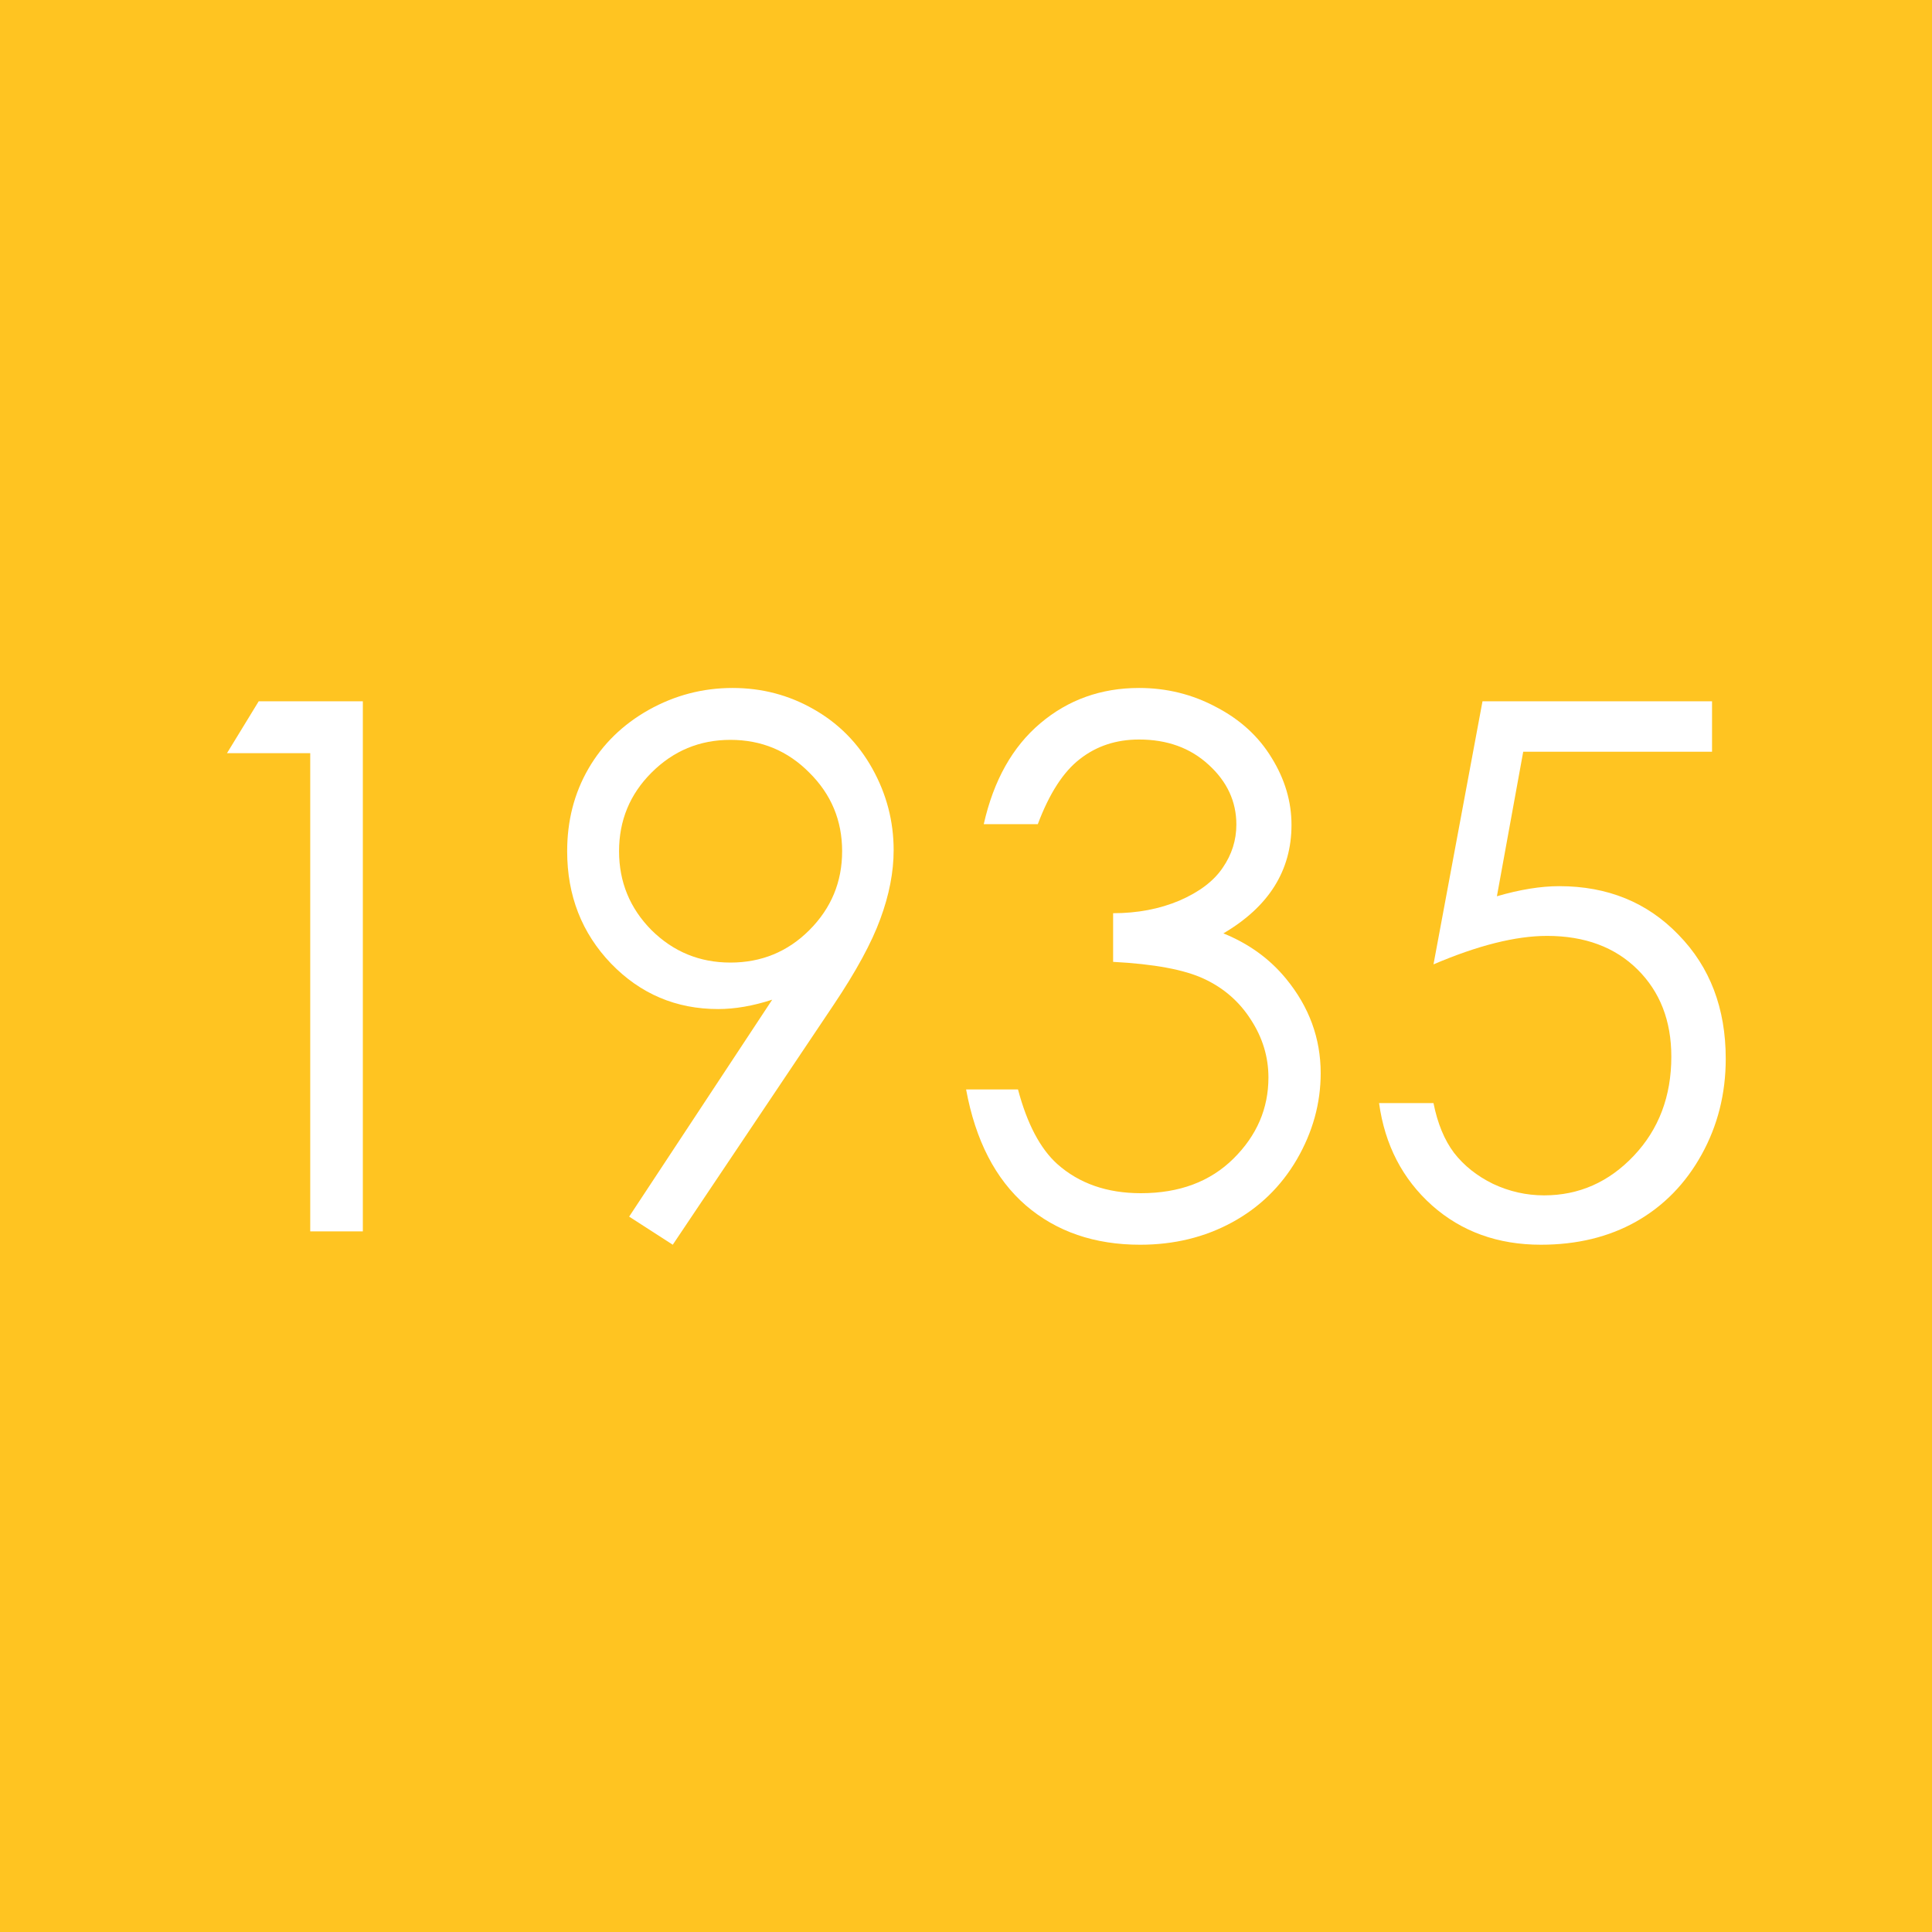 <?xml version="1.0" encoding="UTF-8" standalone="no"?>
<!-- Created with Inkscape (http://www.inkscape.org/) -->

<svg
   width="300mm"
   height="300mm"
   viewBox="0 0 300 300"
   version="1.1"
   id="svg87"
   inkscape:version="1.1.2 (b8e25be833, 2022-02-05)"
   sodipodi:docname="light_yellow_1935.svg"
   xmlns:inkscape="http://www.inkscape.org/namespaces/inkscape"
   xmlns:sodipodi="http://sodipodi.sourceforge.net/DTD/sodipodi-0.dtd"
   xmlns="http://www.w3.org/2000/svg"
   xmlns:svg="http://www.w3.org/2000/svg">
  <sodipodi:namedview
     id="namedview89"
     pagecolor="#ffffff"
     bordercolor="#666666"
     borderopacity="1.0"
     inkscape:pageshadow="2"
     inkscape:pageopacity="0.0"
     inkscape:pagecheckerboard="0"
     inkscape:document-units="mm"
     showgrid="false"
     inkscape:zoom="0.44"
     inkscape:cx="796.59091"
     inkscape:cy="588.63636"
     inkscape:window-width="1920"
     inkscape:window-height="974"
     inkscape:window-x="-11"
     inkscape:window-y="-11"
     inkscape:window-maximized="1"
     inkscape:current-layer="layer2"
     width="300mm" />
  <defs
     id="defs84">
    <rect
       x="138.636"
       y="186.364"
       width="913.636"
       height="461.364"
       id="rect70453" />
    <rect
       x="138.636"
       y="186.364"
       width="913.636"
       height="461.364"
       id="rect75176" />
    <rect
       x="138.636"
       y="186.364"
       width="913.636"
       height="461.364"
       id="rect75182" />
  </defs>
  <g
     inkscape:label="Lag 1"
     inkscape:groupmode="layer"
     id="layer1">
    <rect
       style="fill:#ffc421;fill-opacity:1;fill-rule:evenodd;stroke-width:0.533"
       id="rect113"
       width="302.135"
       height="302.135"
       x="0"
       y="0" />
  </g>
  <g
     inkscape:groupmode="layer"
     id="layer2"
     inkscape:label="Tekst">
    <g
       aria-label="1935
"
       id="text17512"
       style="font-size:114.6px;line-height:1.25;font-family:'Century Gothic';-inkscape-font-specification:'Century Gothic, Normal';fill:#ffffff;stroke-width:2.149">
      <path
         d="M 40.17,108.897 H 56.342 V 191.21 H 48.172 V 116.955 H 35.246 Z"
         id="path1508" />
      <path
         d="m 104.465,193.281 -6.771,-4.365 22.215,-33.686 q -4.477,1.455 -8.394,1.455 -9.792,0 -16.619,-7.051 -6.827,-7.107 -6.827,-17.459 0,-7.107 3.301,-12.814 3.301,-5.708 9.345,-9.121 6.099,-3.413 13.038,-3.413 6.827,0 12.59,3.301 5.82,3.301 9.121,9.233 3.301,5.931 3.301,12.646 0,5.092 -2.07,10.688 -2.014,5.54 -7.274,13.374 z m 8.953,-43.814 q 7.218,0 12.255,-5.036 5.092,-5.092 5.092,-12.255 0,-7.162 -5.092,-12.199 -5.036,-5.092 -12.255,-5.092 -7.162,0 -12.255,5.092 -5.036,5.036 -5.036,12.199 0,7.162 5.036,12.255 5.092,5.036 12.255,5.036 z"
         id="path1510" />
      <path
         d="m 161.15,127.979 h -8.394 q 2.294,-10.184 8.785,-15.668 6.491,-5.484 15.332,-5.484 6.435,0 11.975,2.966 5.596,2.91 8.617,7.89 3.078,4.98 3.078,10.408 0,10.632 -10.576,16.843 5.931,2.406 9.737,7.051 5.372,6.547 5.372,14.661 0,6.995 -3.693,13.374 -3.693,6.323 -10.072,9.792 -6.379,3.469 -14.269,3.469 -10.632,0 -17.738,-6.099 -7.107,-6.155 -9.289,-18.018 h 8.058 q 2.126,8.002 6.099,11.583 5.092,4.533 12.982,4.533 8.953,0 14.381,-5.372 5.428,-5.372 5.428,-12.59 0,-4.812 -2.742,-9.009 -2.686,-4.197 -7.274,-6.323 -4.533,-2.126 -14.101,-2.63 v -7.554 q 5.652,0 10.296,-1.958 4.644,-2.014 6.715,-5.092 2.126,-3.078 2.126,-6.715 0,-5.372 -4.309,-9.289 -4.253,-3.917 -10.8,-3.917 -5.316,0 -9.177,3.022 -3.861,2.966 -6.547,10.128 z"
         id="path1512" />
      <path
         d="m 265.845,108.897 v 7.834 h -29.321 l -4.085,22.439 q 5.372,-1.567 9.681,-1.567 11.247,0 18.522,7.554 7.33,7.498 7.33,19.249 0,8.114 -3.749,14.885 -3.749,6.771 -10.184,10.408 -6.379,3.581 -14.773,3.581 -10.016,0 -16.899,-6.099 -6.883,-6.155 -8.226,-15.892 h 8.45 q 0.951,4.756 3.19,7.722 2.294,2.966 6.043,4.812 3.805,1.791 7.946,1.791 8.114,0 13.933,-6.155 5.82,-6.155 5.82,-15.388 0,-8.338 -5.26,-13.542 -5.26,-5.204 -14.045,-5.204 -7.274,0 -17.626,4.421 l 7.61,-40.849 z"
         id="path1514" />
    </g>
  </g>
</svg>
